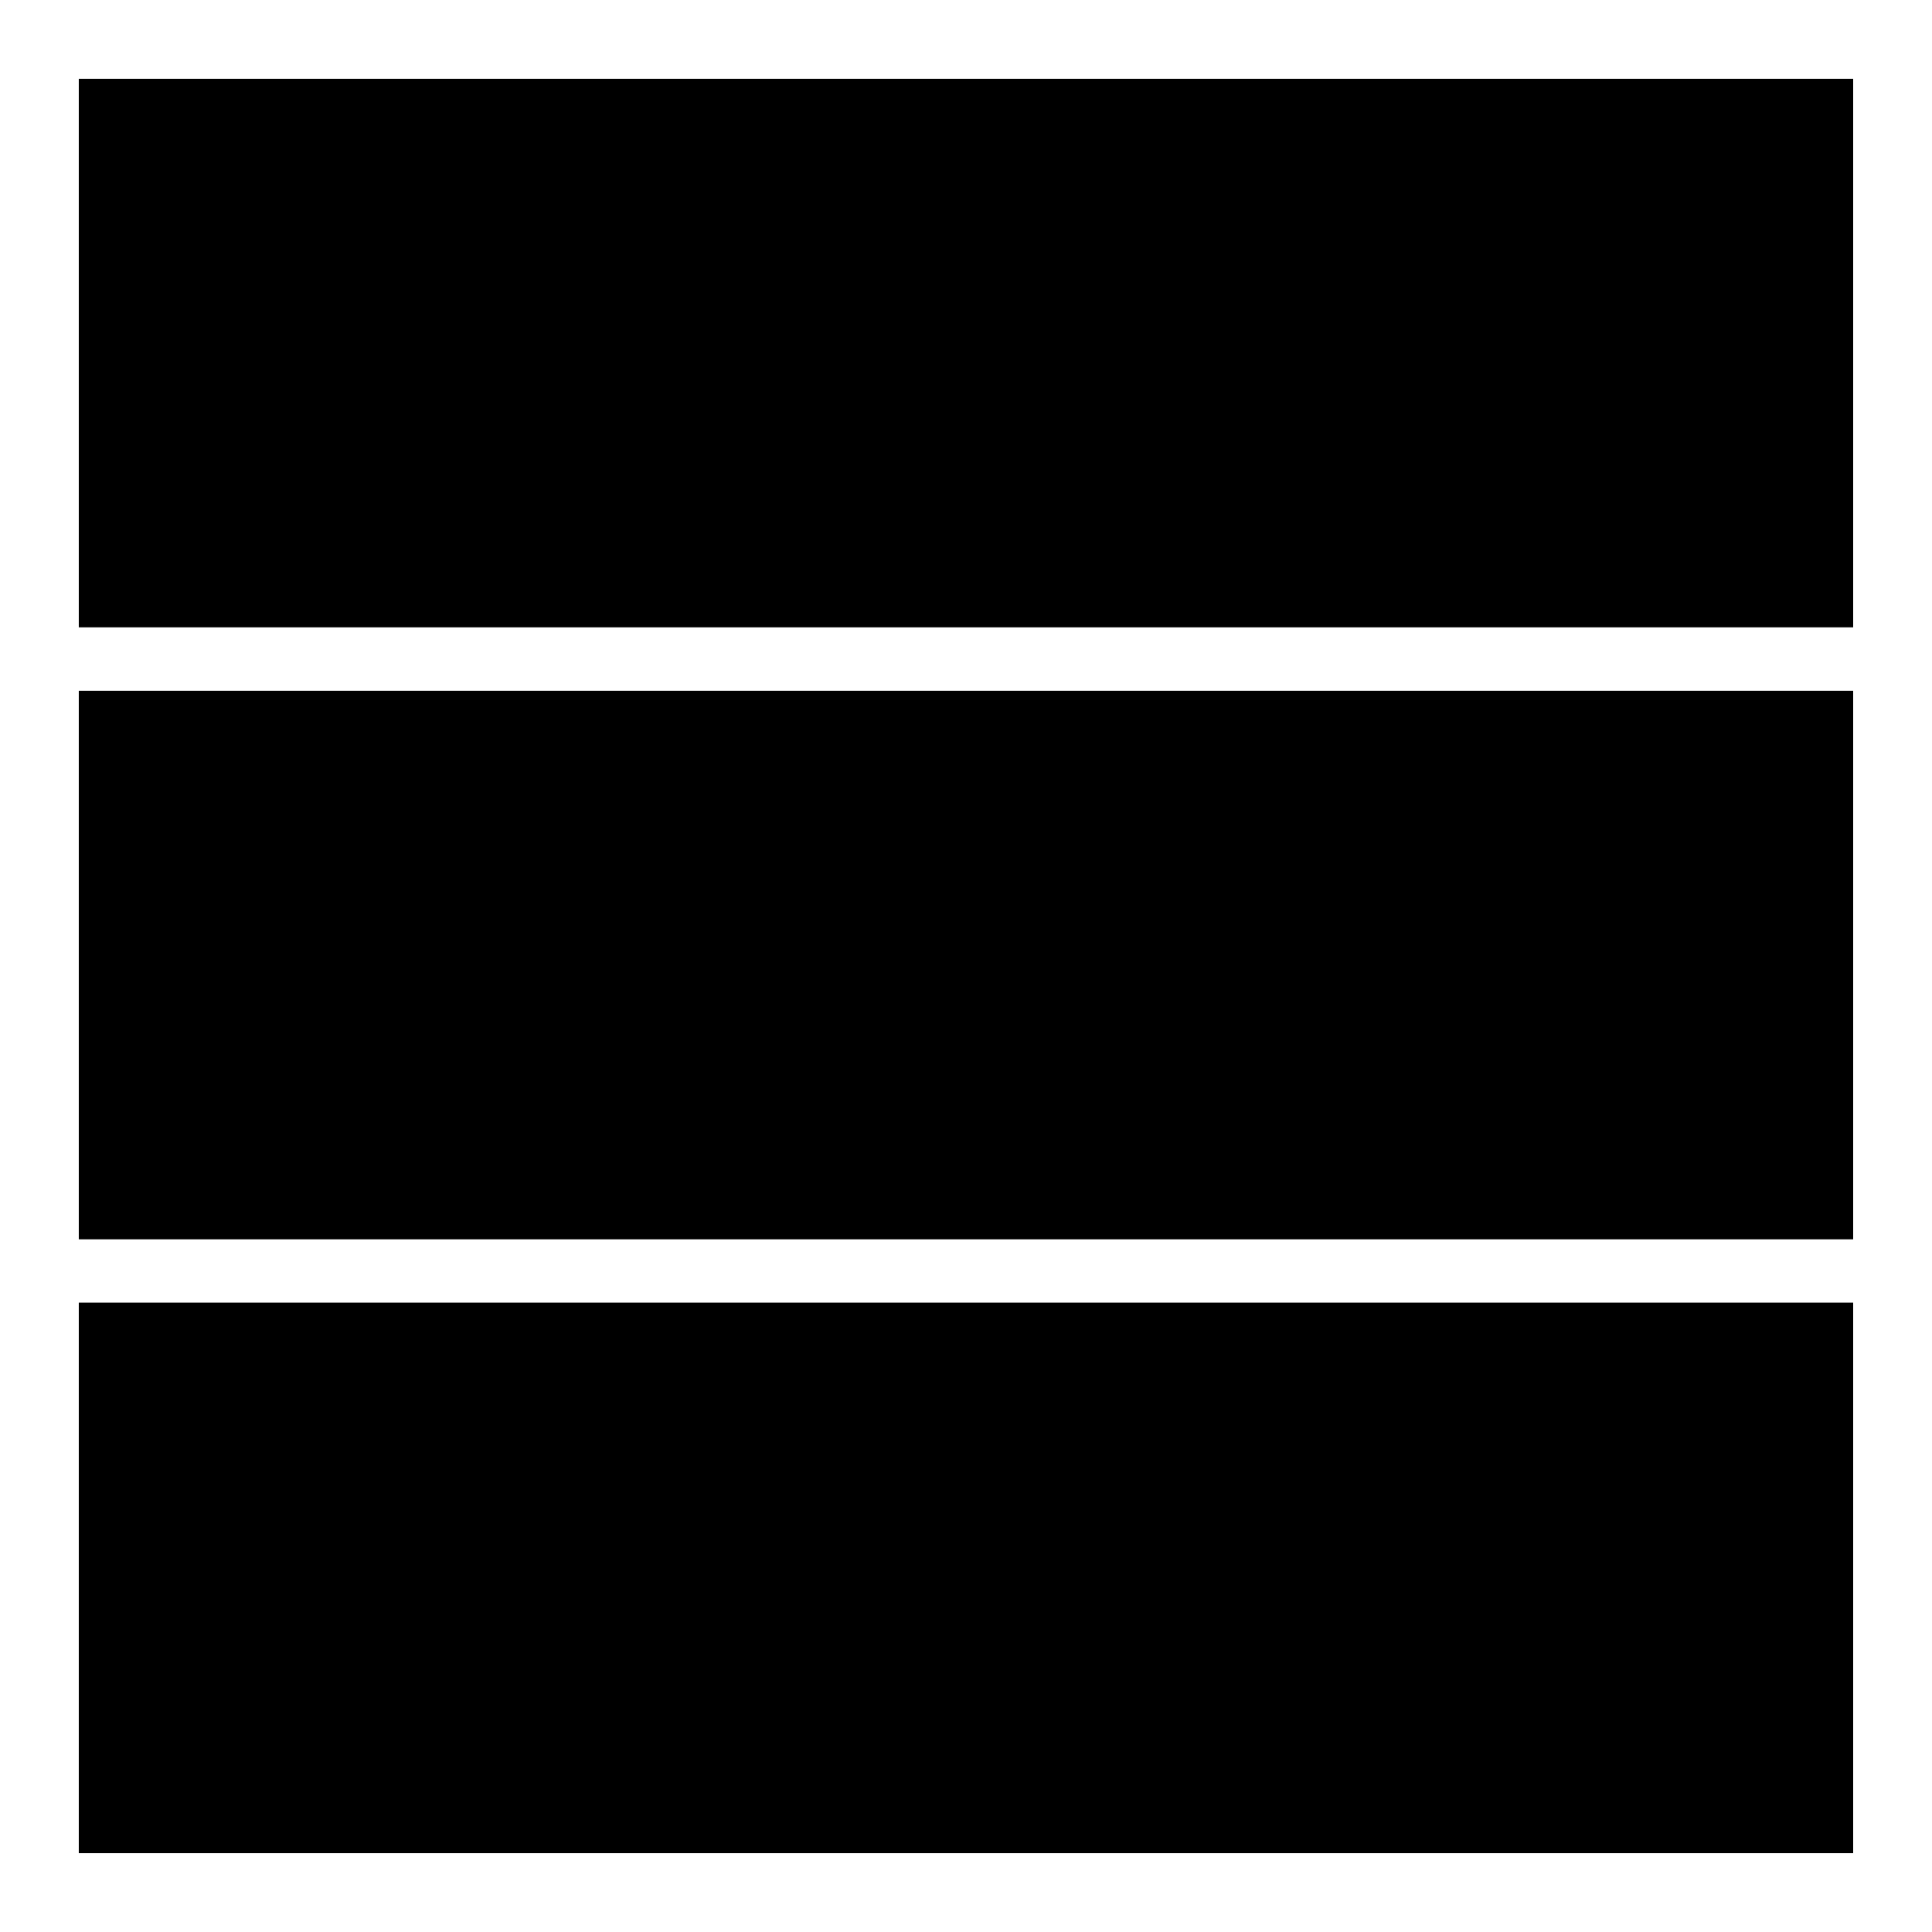 <?xml version="1.0" encoding="UTF-8"?>
<!-- Uploaded to: SVG Repo, www.svgrepo.com, Generator: SVG Repo Mixer Tools -->
<svg fill="#000000" width="800px" height="800px" version="1.1" viewBox="144 144 512 512" xmlns="http://www.w3.org/2000/svg">
 <g fill-rule="evenodd">
  <path d="m164.88 164.88h470.23v145.37h-470.23z"/>
  <path d="m164.88 327.06h470.23v145.37h-470.23z"/>
  <path d="m164.88 489.21h470.23v145.9h-470.23z"/>
 </g>
</svg>